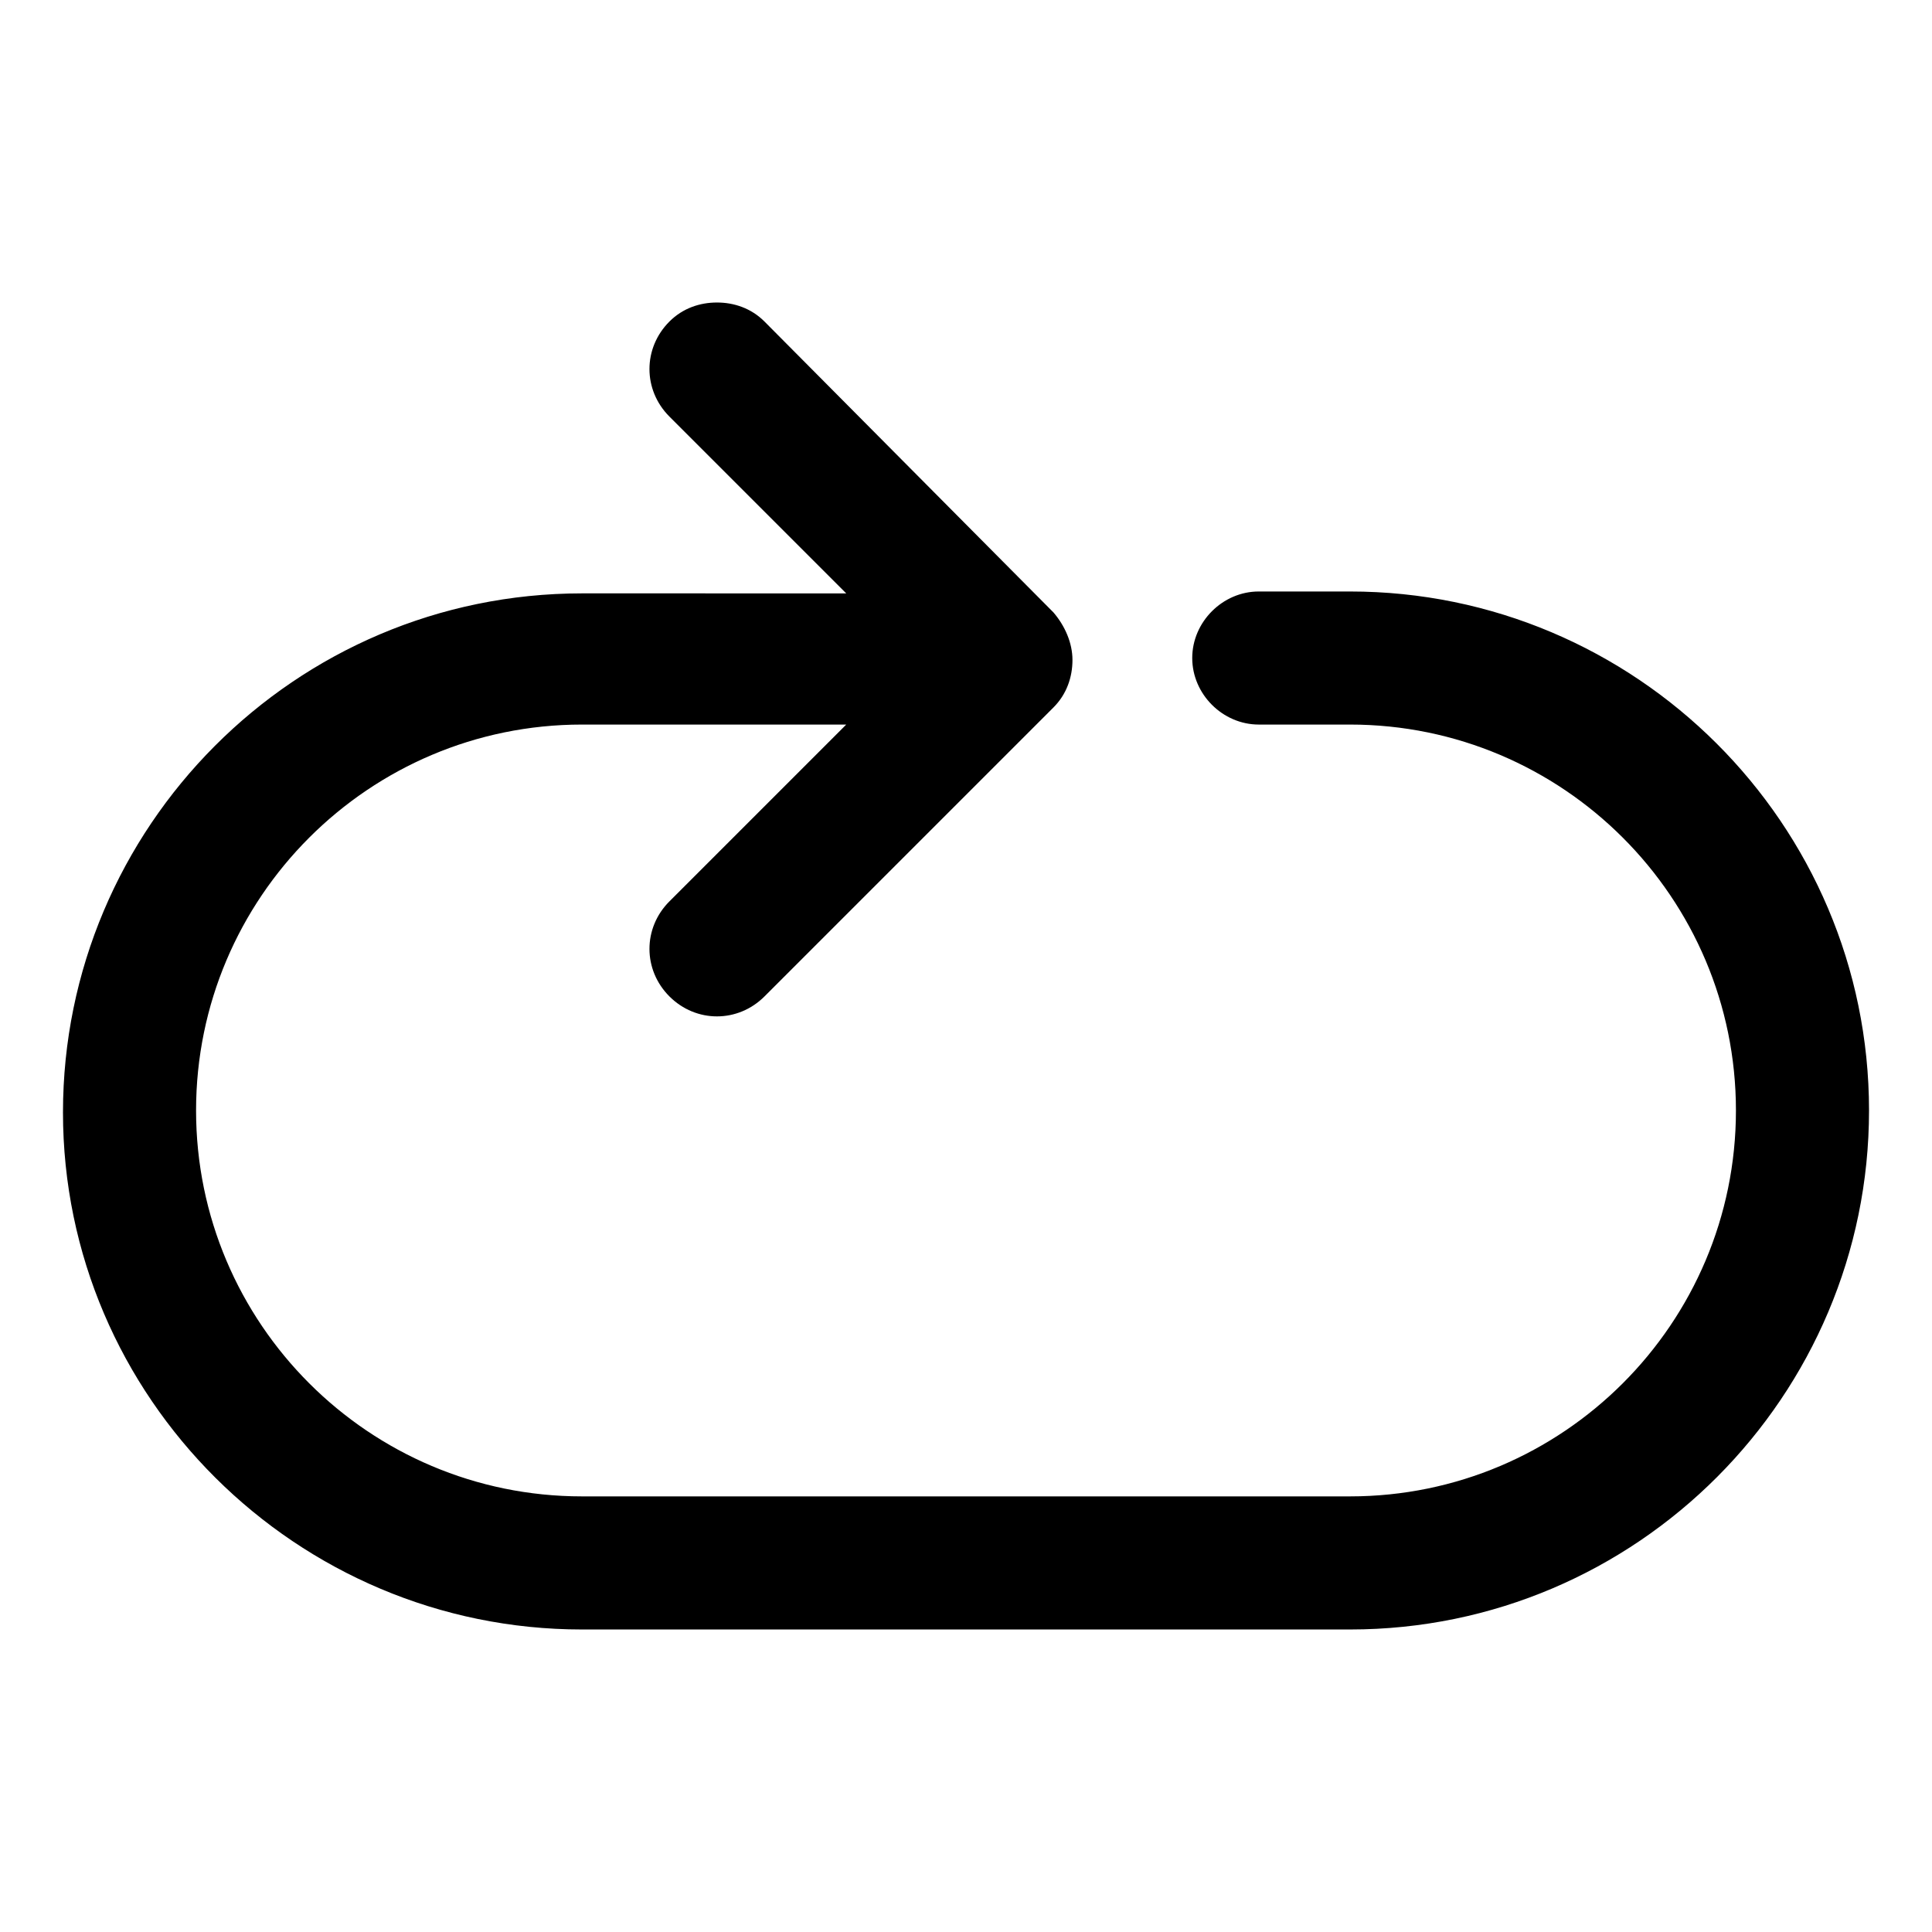 <?xml version="1.0" encoding="UTF-8"?>
<!-- Uploaded to: ICON Repo, www.iconrepo.com, Generator: ICON Repo Mixer Tools -->
<svg fill="#000000" width="800px" height="800px" version="1.1" viewBox="144 144 512 512" xmlns="http://www.w3.org/2000/svg">
 <path d="m298.23 575.83h203.54c76.074 0 137.54-61.969 137.54-137.54 0-76.074-61.969-137.54-137.54-137.54h-24.184c-9.574 0-17.633 8.062-17.633 17.633 0 9.574 8.062 17.633 17.633 17.633h24.184c56.426 0 102.27 45.848 102.27 102.27 0 56.426-45.848 102.27-102.27 102.27h-203.54c-56.426 0-102.27-45.848-102.27-102.27 0-56.426 45.848-102.27 102.27-102.27h70.031l-46.855 46.855c-7.055 7.055-7.055 18.137 0 25.191s18.137 7.055 25.191 0l76.578-76.578c3.527-3.527 5.039-8.062 5.039-12.594 0-4.535-2.016-9.07-5.039-12.594l-76.582-77.09c-3.527-3.527-8.062-5.039-12.594-5.039-4.535 0-9.07 1.512-12.594 5.039-7.055 7.055-7.055 18.137 0 25.191l46.855 46.855-70.031-0.004c-76.074 0-137.54 61.969-137.54 137.54-0.004 75.574 61.965 137.04 137.54 137.04z"/>
</svg>